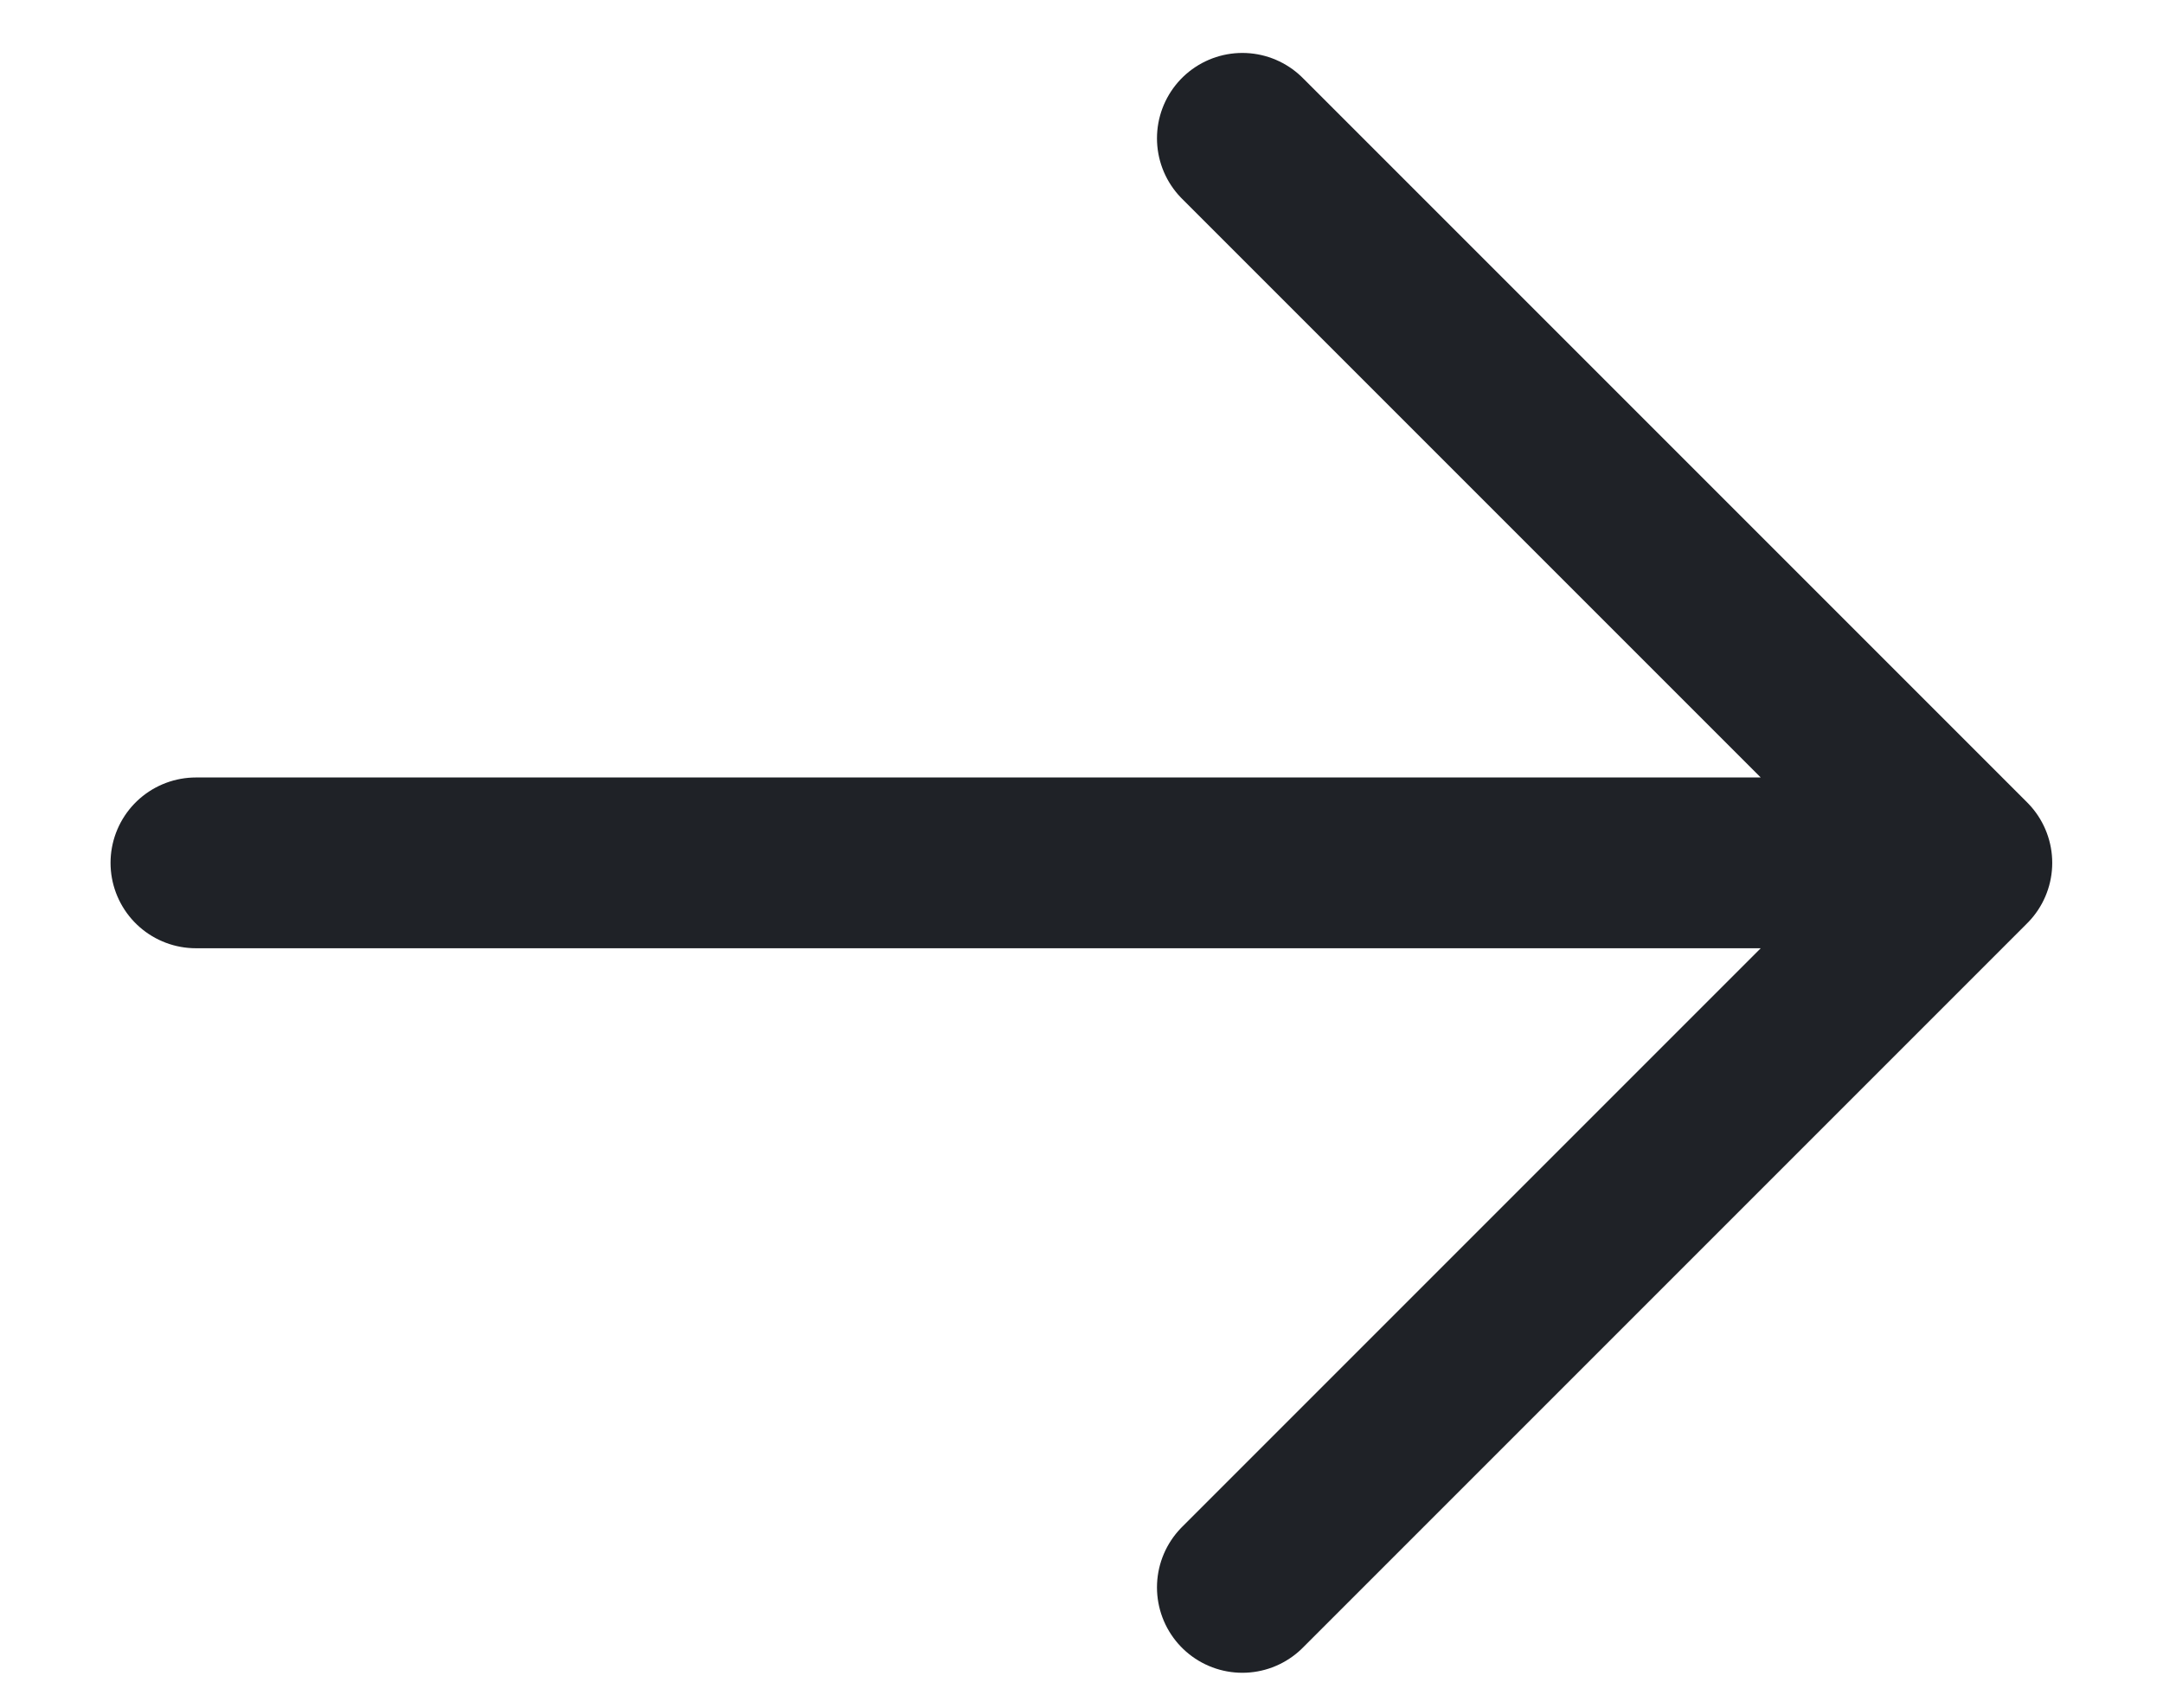 <svg width="19" height="15" viewBox="0 0 19 15" fill="none" xmlns="http://www.w3.org/2000/svg">
<path d="M1.721 7.579H17.277M17.277 7.579L10.913 13.943M17.277 7.579L10.913 1.215" stroke="#1F2227" stroke-width="1.5" stroke-linecap="round" stroke-linejoin="round"/>
</svg>
